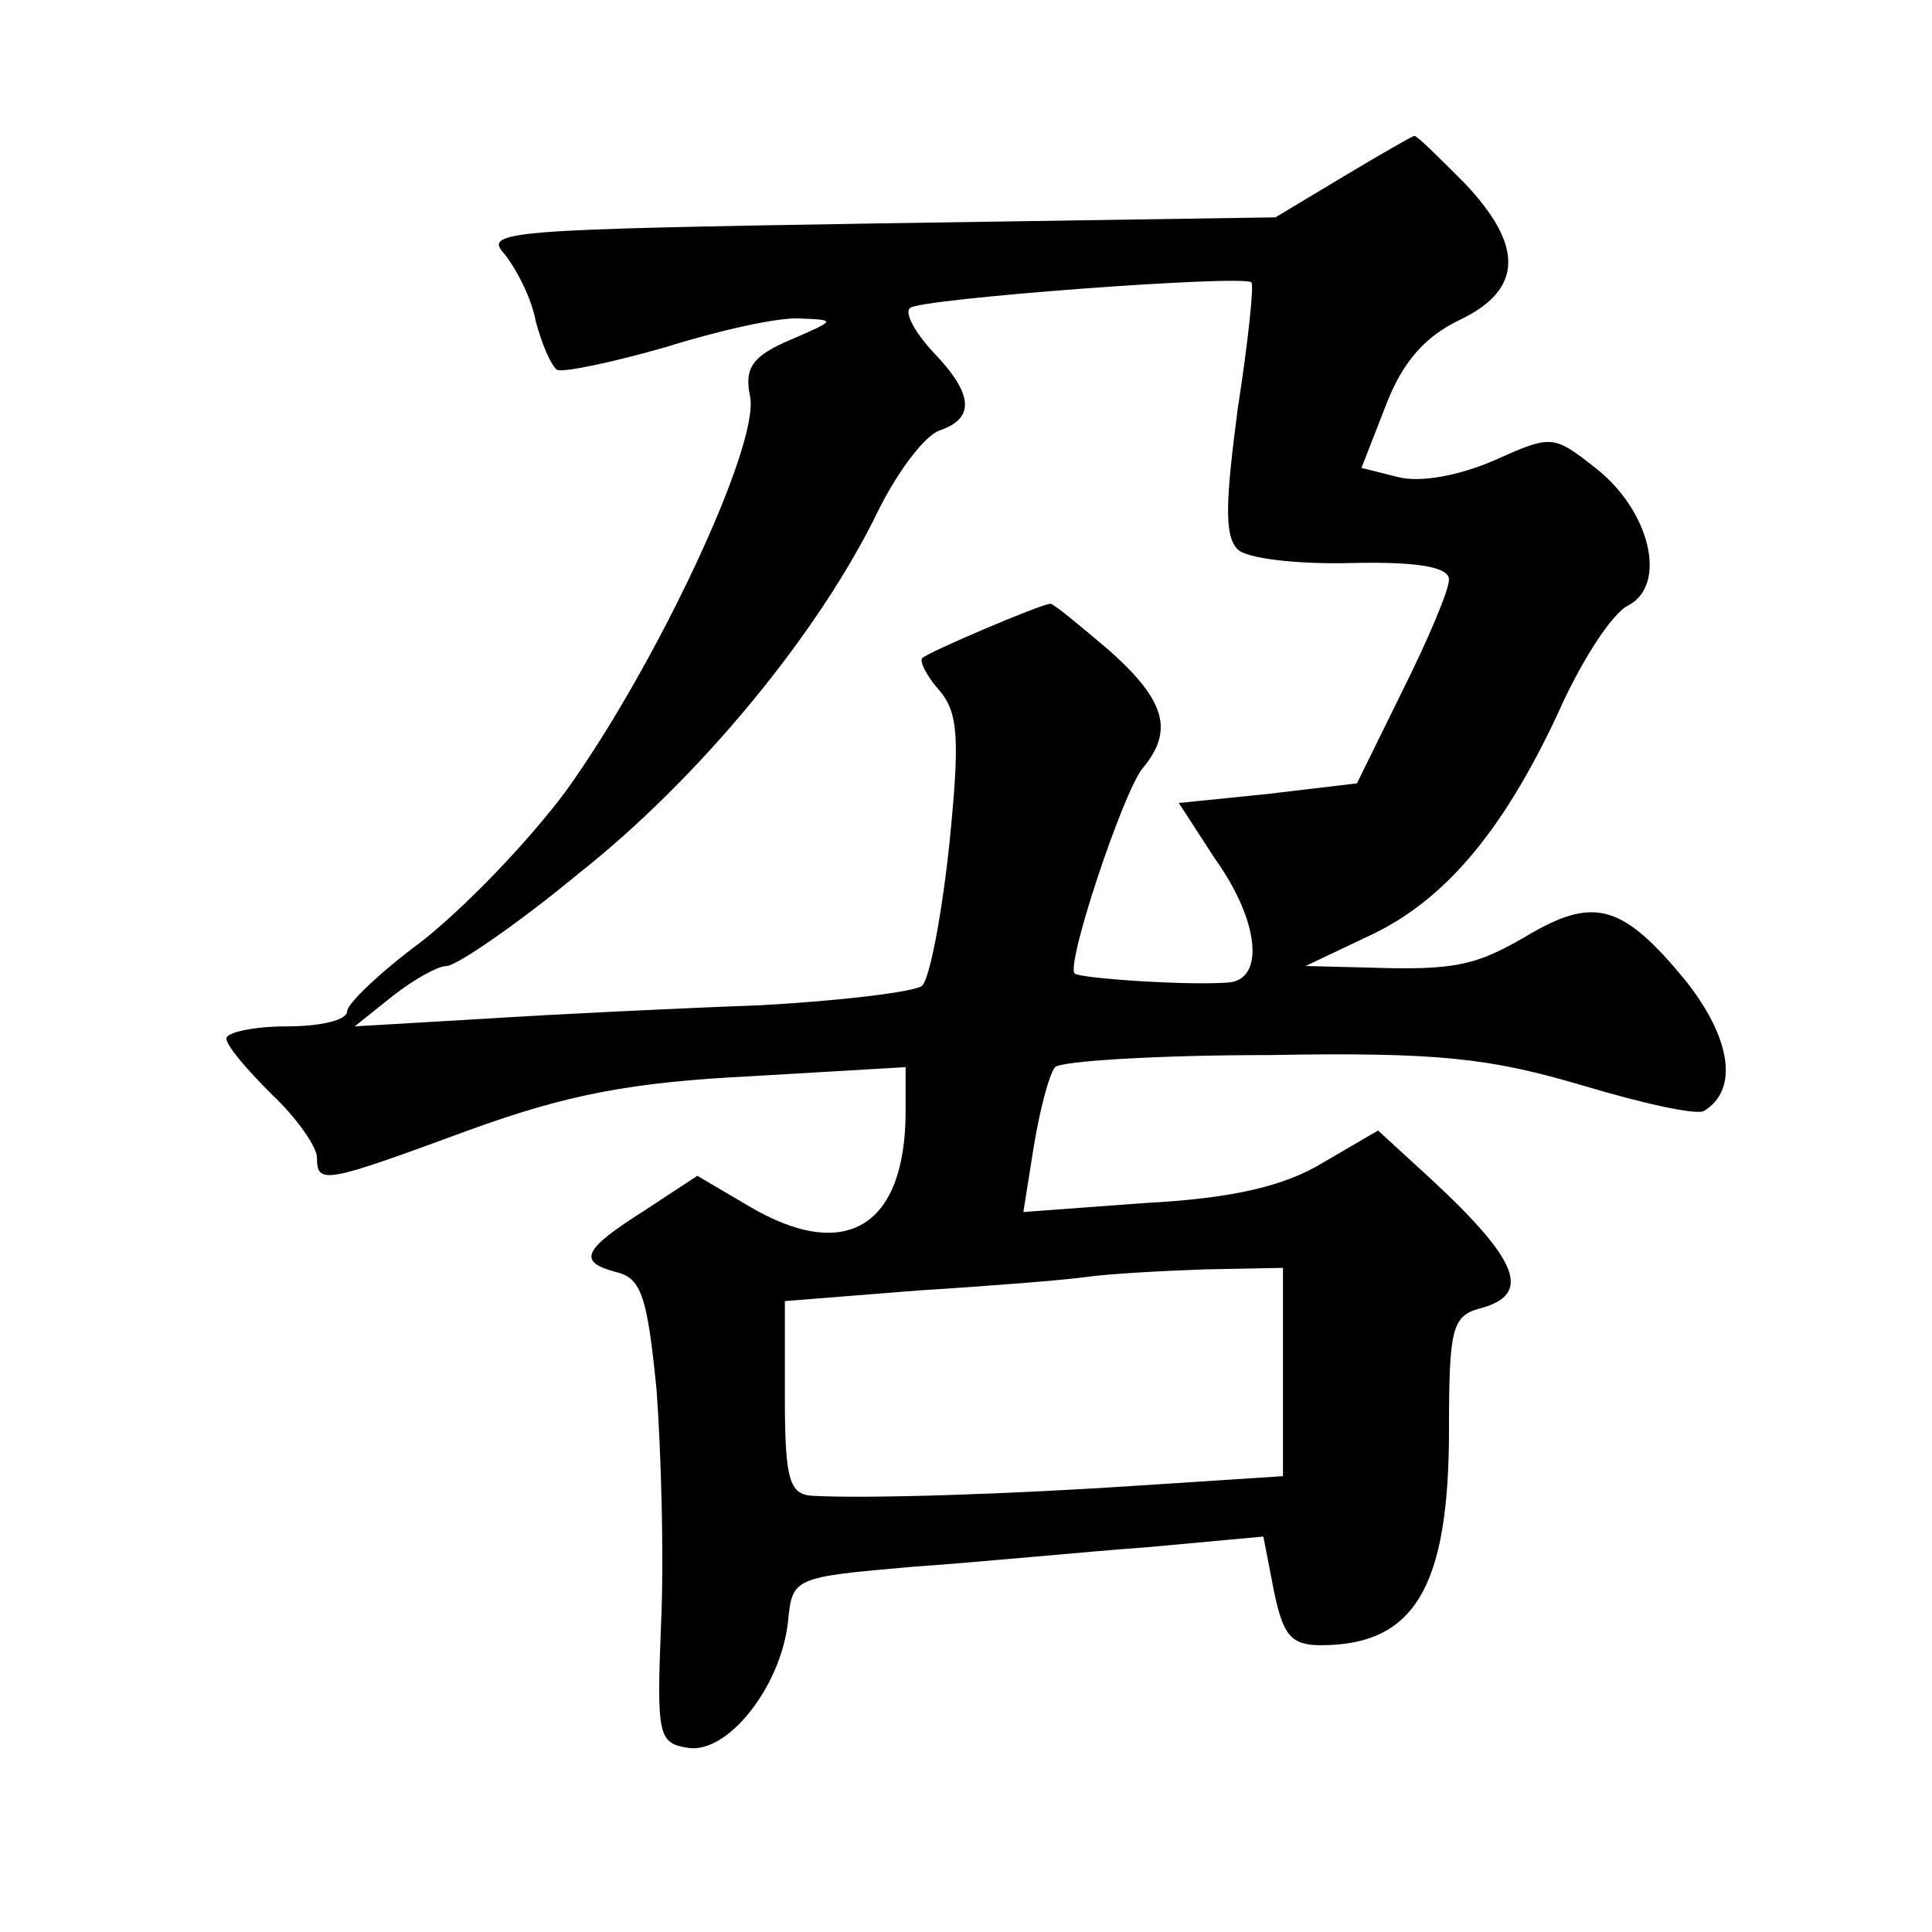 <?xml version="1.0" standalone="no"?>
<!DOCTYPE svg PUBLIC "-//W3C//DTD SVG 20010904//EN"
 "http://www.w3.org/TR/2001/REC-SVG-20010904/DTD/svg10.dtd">
<svg version="1.0" xmlns="http://www.w3.org/2000/svg"
 width="128pt" height="128pt" viewBox="0 0 128 128"
 preserveAspectRatio="xMidYMid meet">
<g transform="translate(0,128) scale(0.1,-0.1)"
fill="#0" stroke="none">
<path d="M890 1163 l-45 -27 -263 -4 c-244 -4 -262 -5 -248 -20 8 -10 18 -29 21
-45 4 -15 10 -29 14 -32 4 -2 37 5 72 15 35 11 75 20 89 19 24 -1 24 -1 -6 -14
-26 -11 -31 -19 -27 -38 6 -33 -63 -179 -122 -261 -26 -35 -69 -79 -96 -100 -27
-20 -49 -41 -49 -46 0 -6 -18 -10 -40 -10 -22 0 -40 -4 -40 -8 0 -5 14 -21 30 -37
17 -16 30 -35 30 -42 0 -18 5 -17 100 18 66 24 108 32 188 36 l102 6 0 -29 c0 -77
-40 -101 -104 -63 l-34 20 -35 -23 c-41 -26 -45 -34 -18 -41 16 -4 20 -17 26 -78
3 -41 5 -110 3 -154 -3 -75 -2 -80 18 -83 26 -4 61 40 66 83 3 30 3 30 83 37 44
3 114 10 156 13 l76 7 7 -36 c6 -29 11 -36 31 -36 62 0 85 38 85 143 0 66 2 75
20 80 35 9 27 31 -31 85 l-36 33 -36 -21 c-26 -16 -61 -24 -118 -27 l-81 -6 7 44
c4 24 10 47 14 52 4 4 68 8 142 8 112 2 146 -2 207 -20 40 -12 76 -20 81 -17 23
14 18 48 -12 86 -41 50 -60 56 -102 32 -37 -22 -50 -25 -110 -23 l-40 1 40 19 c51
23 90 69 127 148 15 34 36 67 47 72 26 14 14 63 -22 91 -28 22 -29 22 -67 5 -23
-10 -49 -15 -64 -11 l-24 6 16 41 c11 29 26 46 49 57 42 20 43 49 3 91 -17 17 -31
31 -33 31 -1 0 -22 -12 -47 -27z m-70 -154 c-8 -61 -9 -84 0 -93 6 -6 39 -10 76
-9 45 1 64 -3 64 -11 0 -7 -14 -40 -31 -74 l-30 -61 -59 -7 -59 -6 24 -37 c30 -42
33 -81 8 -82 -29 -2 -98 3 -101 6 -6 6 32 120 45 136 21 25 15 45 -22 78 -20 17
-37 31 -39 31 -6 0 -81 -32 -85 -36 -2 -2 3 -12 11 -21 13 -15 14 -32 7 -102 -5
-47 -13 -89 -18 -94 -4 -4 -53 -10 -107 -13 -55 -2 -137 -6 -184 -9 l-85 -5 25
20 c14 11 30 20 36 20 6 0 46 27 87 61 80 63 160 160 199 241 13 26 31 50 41 53
23 8 22 24 -5 52 -12 13 -19 26 -15 29 6 6 218 22 226 17 2 -1 -2 -39 -9 -84z m30
-638 l0 -69 -92 -6 c-89 -6 -183 -9 -220 -7 -15 1 -18 11 -18 65 l0 64 88 7 c48
3 98 7 112 9 14 2 49 4 78 5 l52 1 0 -69z"/>
</g>
</svg>
